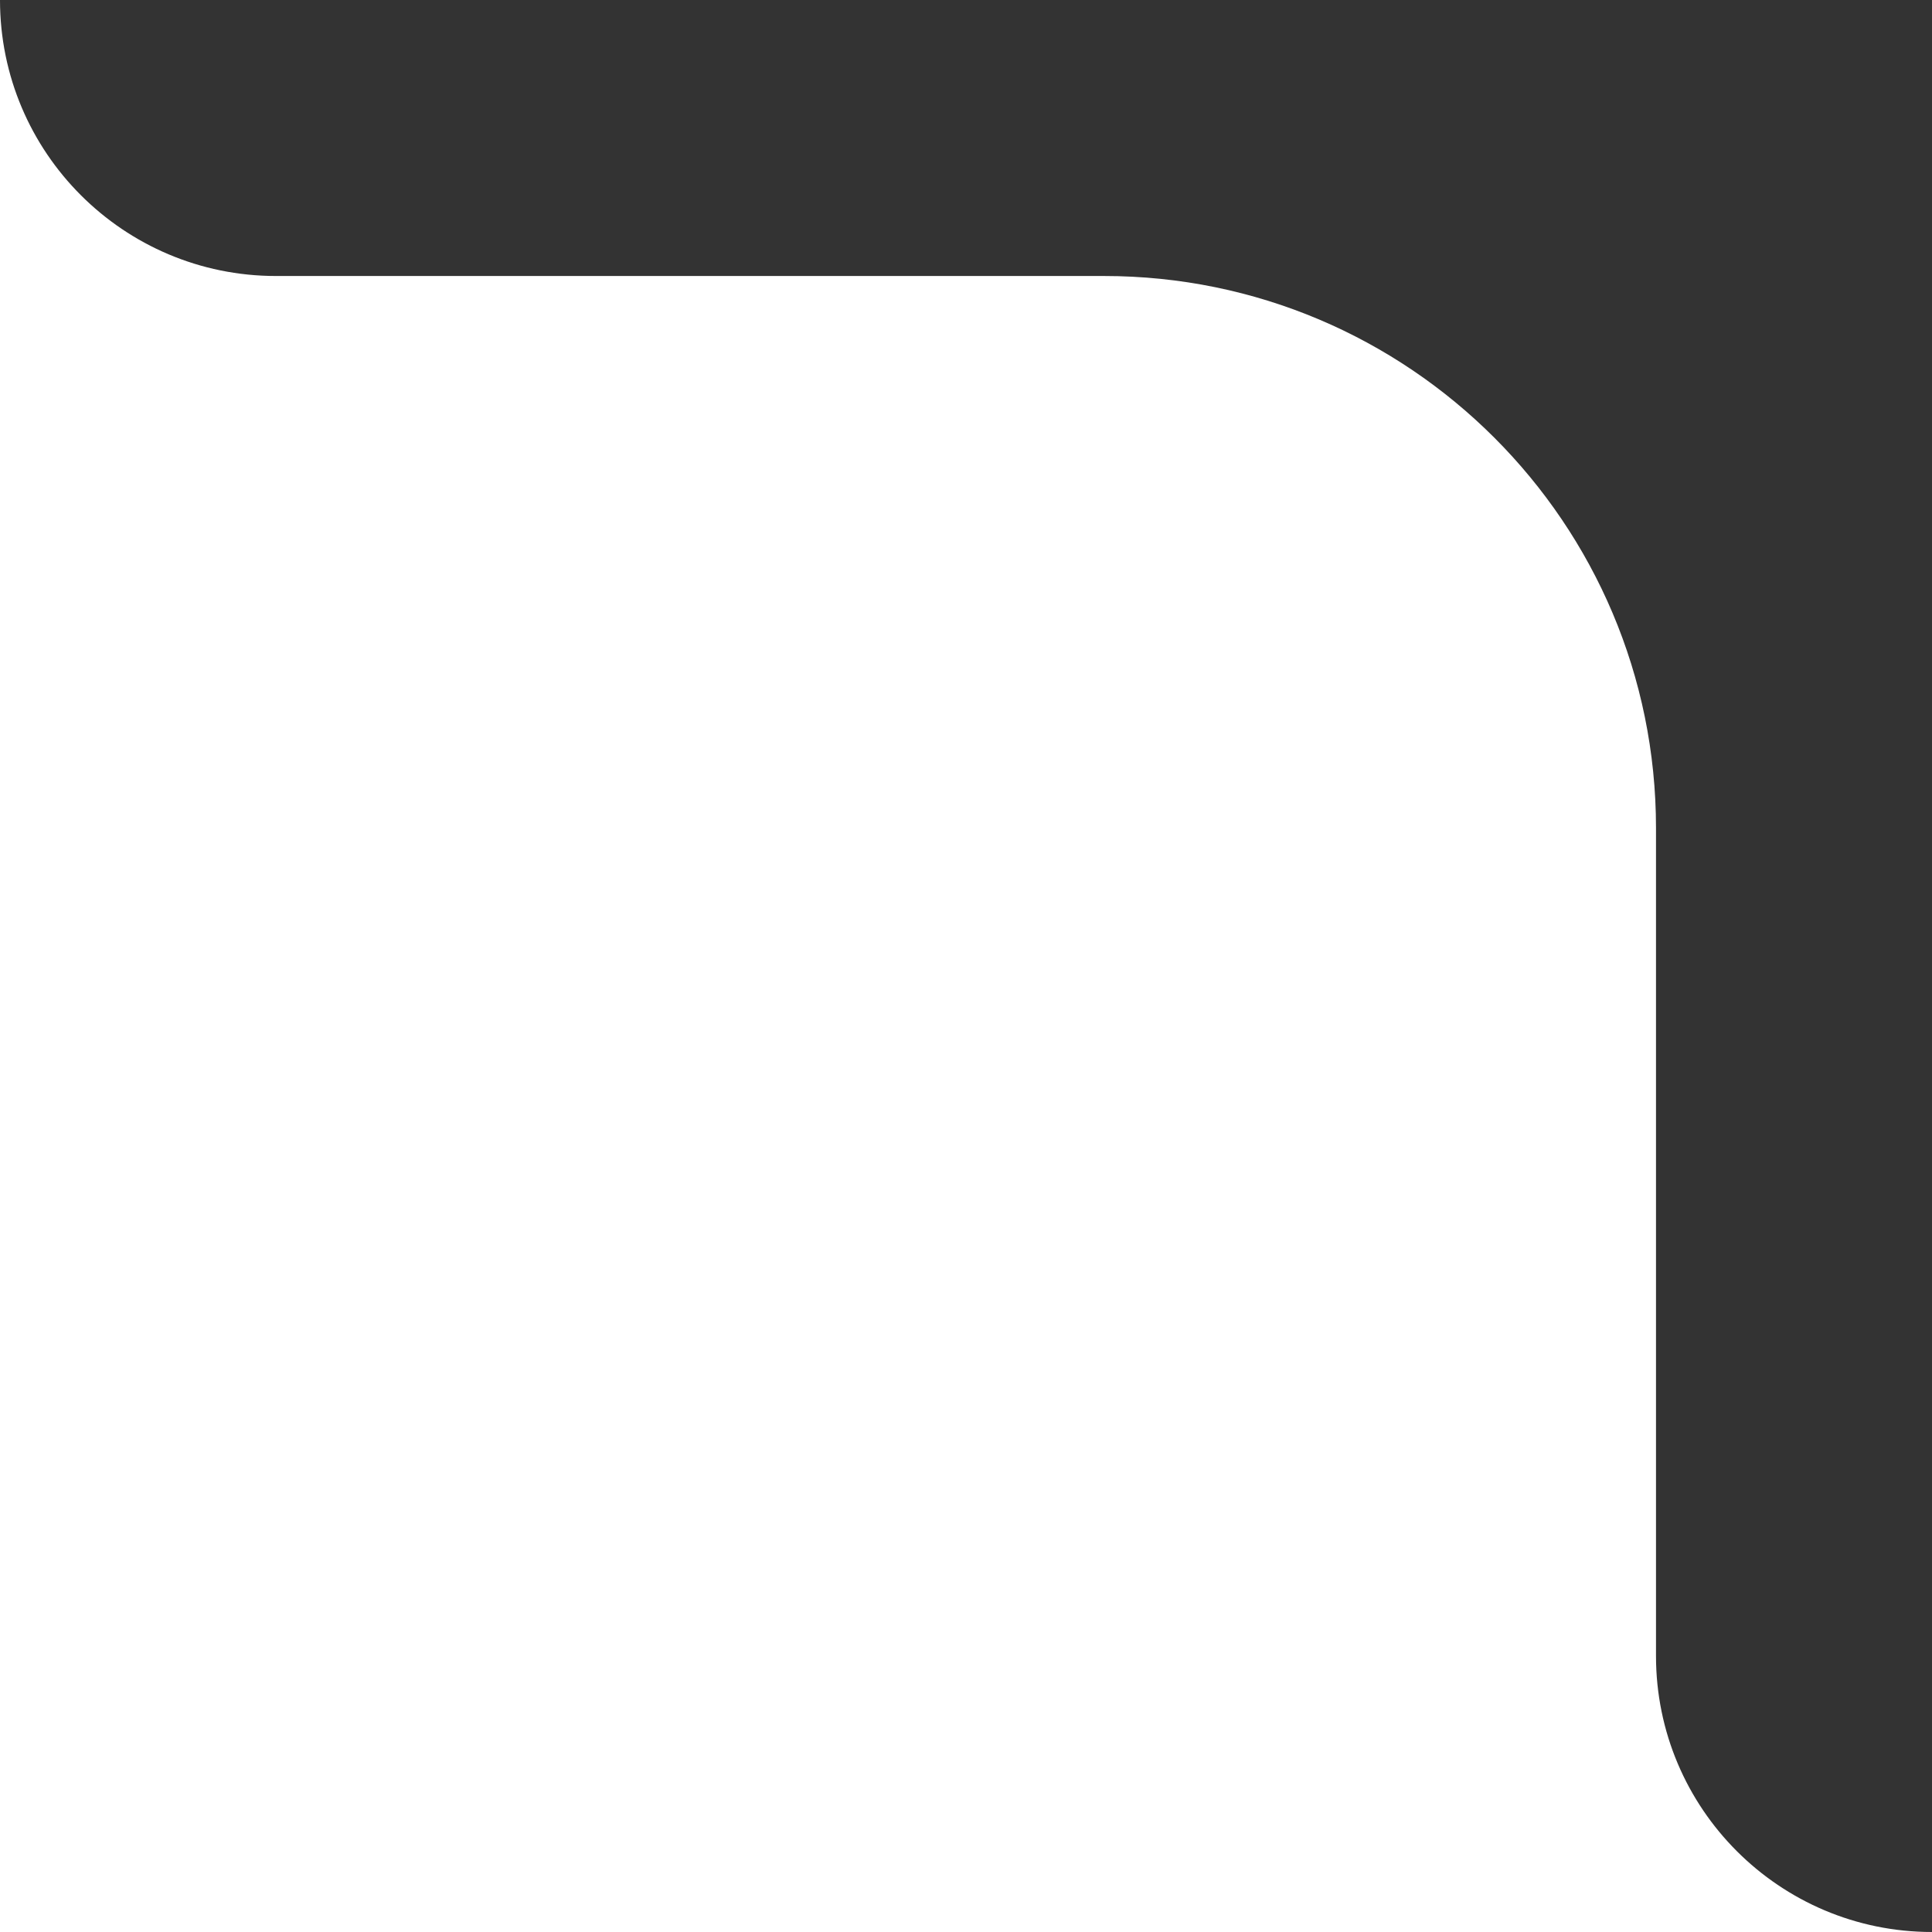 <svg width="70" height="70" viewBox="0 0 70 70" fill="none" xmlns="http://www.w3.org/2000/svg">
<rect x="0" y="0" width="70" height="70" fill="#333333" stroke="none"/>
<path fill-rule="evenodd" clip-rule="evenodd" d="M60 60C60 65.523 64.477 70 70 70H0V0C0 5.523 4.477 10 10 10H40C51.046 10 60 18.954 60 30V60Z" fill="white"/>
</svg>
